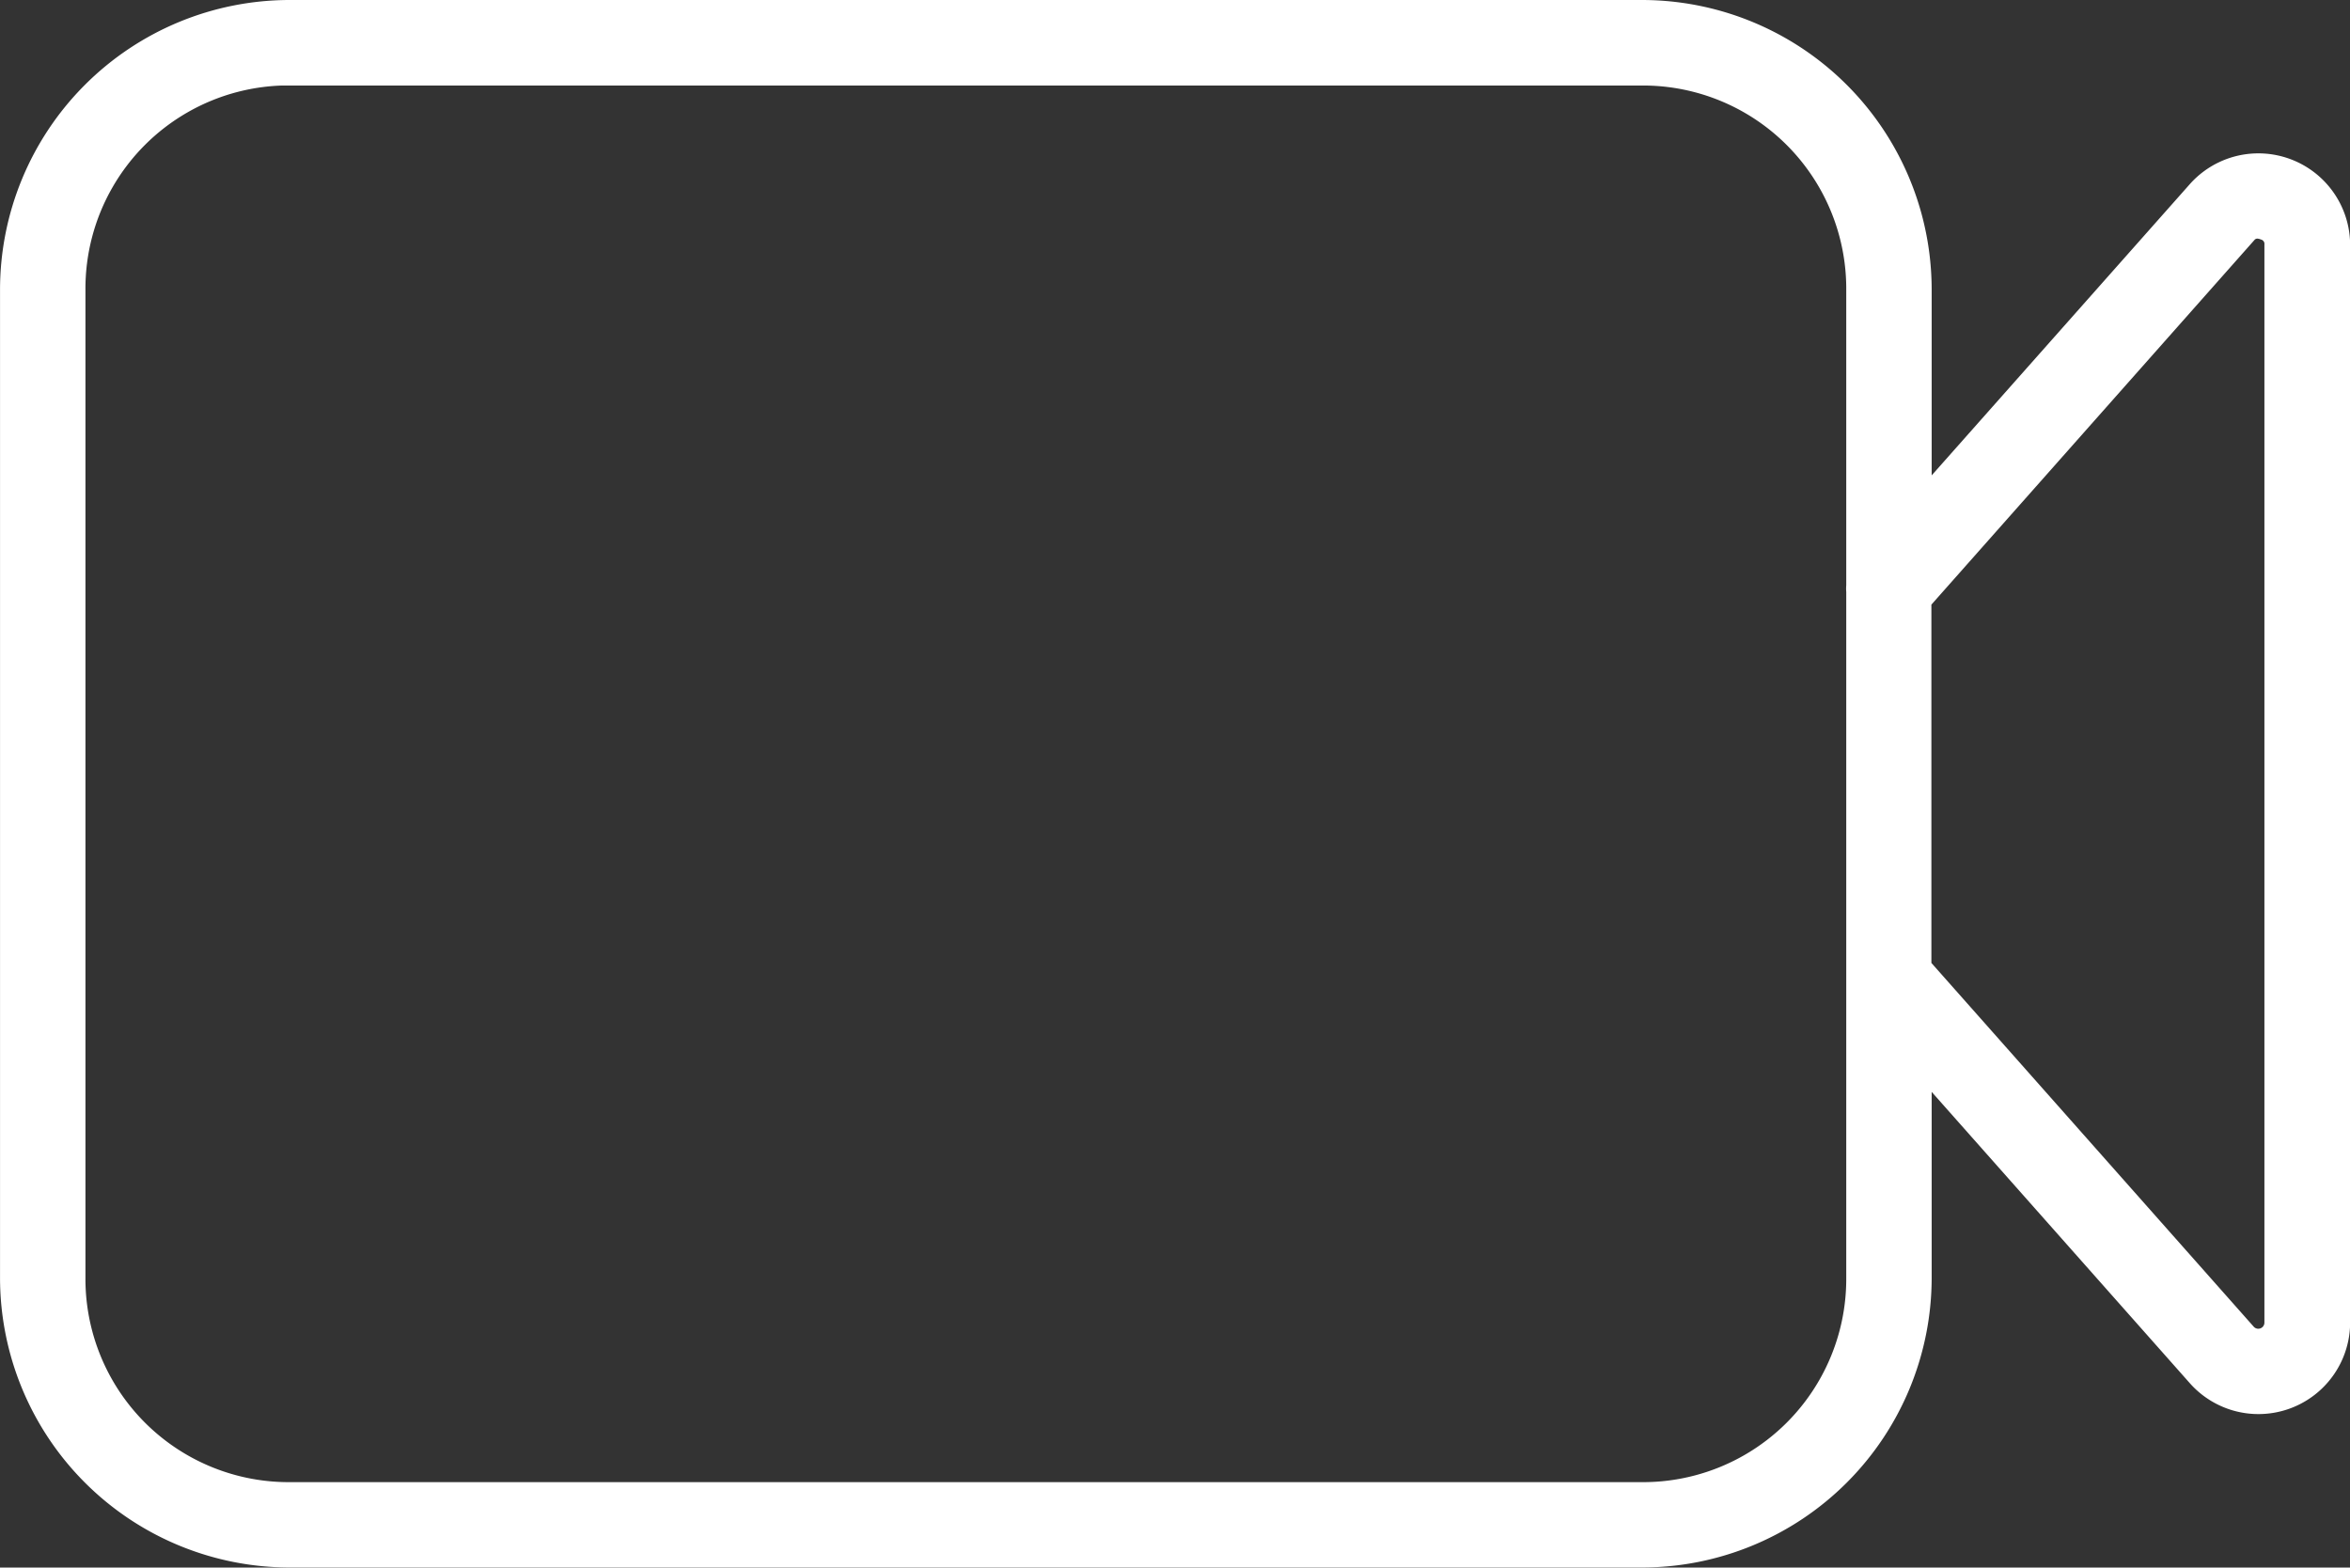 <svg xmlns="http://www.w3.org/2000/svg" width="69" height="46.023" viewBox="0 0 69 46.023">
  <rect x="0" y="0" width="69" height="46.023" fill="#333333" stroke="none"/>
  <path id="noun-movies-4064699" d="M106,113.148a8.008,8.008,0,0,0-8.008,8.008v29.005A8.009,8.009,0,0,0,106,158.17h39.7a8.009,8.009,0,0,0,8.008-8.009v-6.773l8.455,9.54a2.192,2.192,0,0,0,3.832-1.451V119.84a2.194,2.194,0,0,0-3.832-1.455l-8.455,9.538v-6.767a8.008,8.008,0,0,0-8.008-8.008Zm0,1.511h39.7a6.466,6.466,0,0,1,6.5,6.5v8.694a.738.738,0,0,0,0,.152v11.36q0,.032,0,.065v8.734a6.466,6.466,0,0,1-6.5,6.5H106a6.466,6.466,0,0,1-6.5-6.5V121.156a6.466,6.466,0,0,1,6.5-6.5Zm57.847,4.5a.826.826,0,0,1,.192.048.63.63,0,0,1,.439.636v31.637a.68.68,0,0,1-1.188.452L153.7,141.11v-10.9l9.586-10.819a.616.616,0,0,1,.557-.233Z" transform="translate(-97.491 -112.648)" fill="#fff" stroke="#fff" stroke-width="1"/>
</svg>